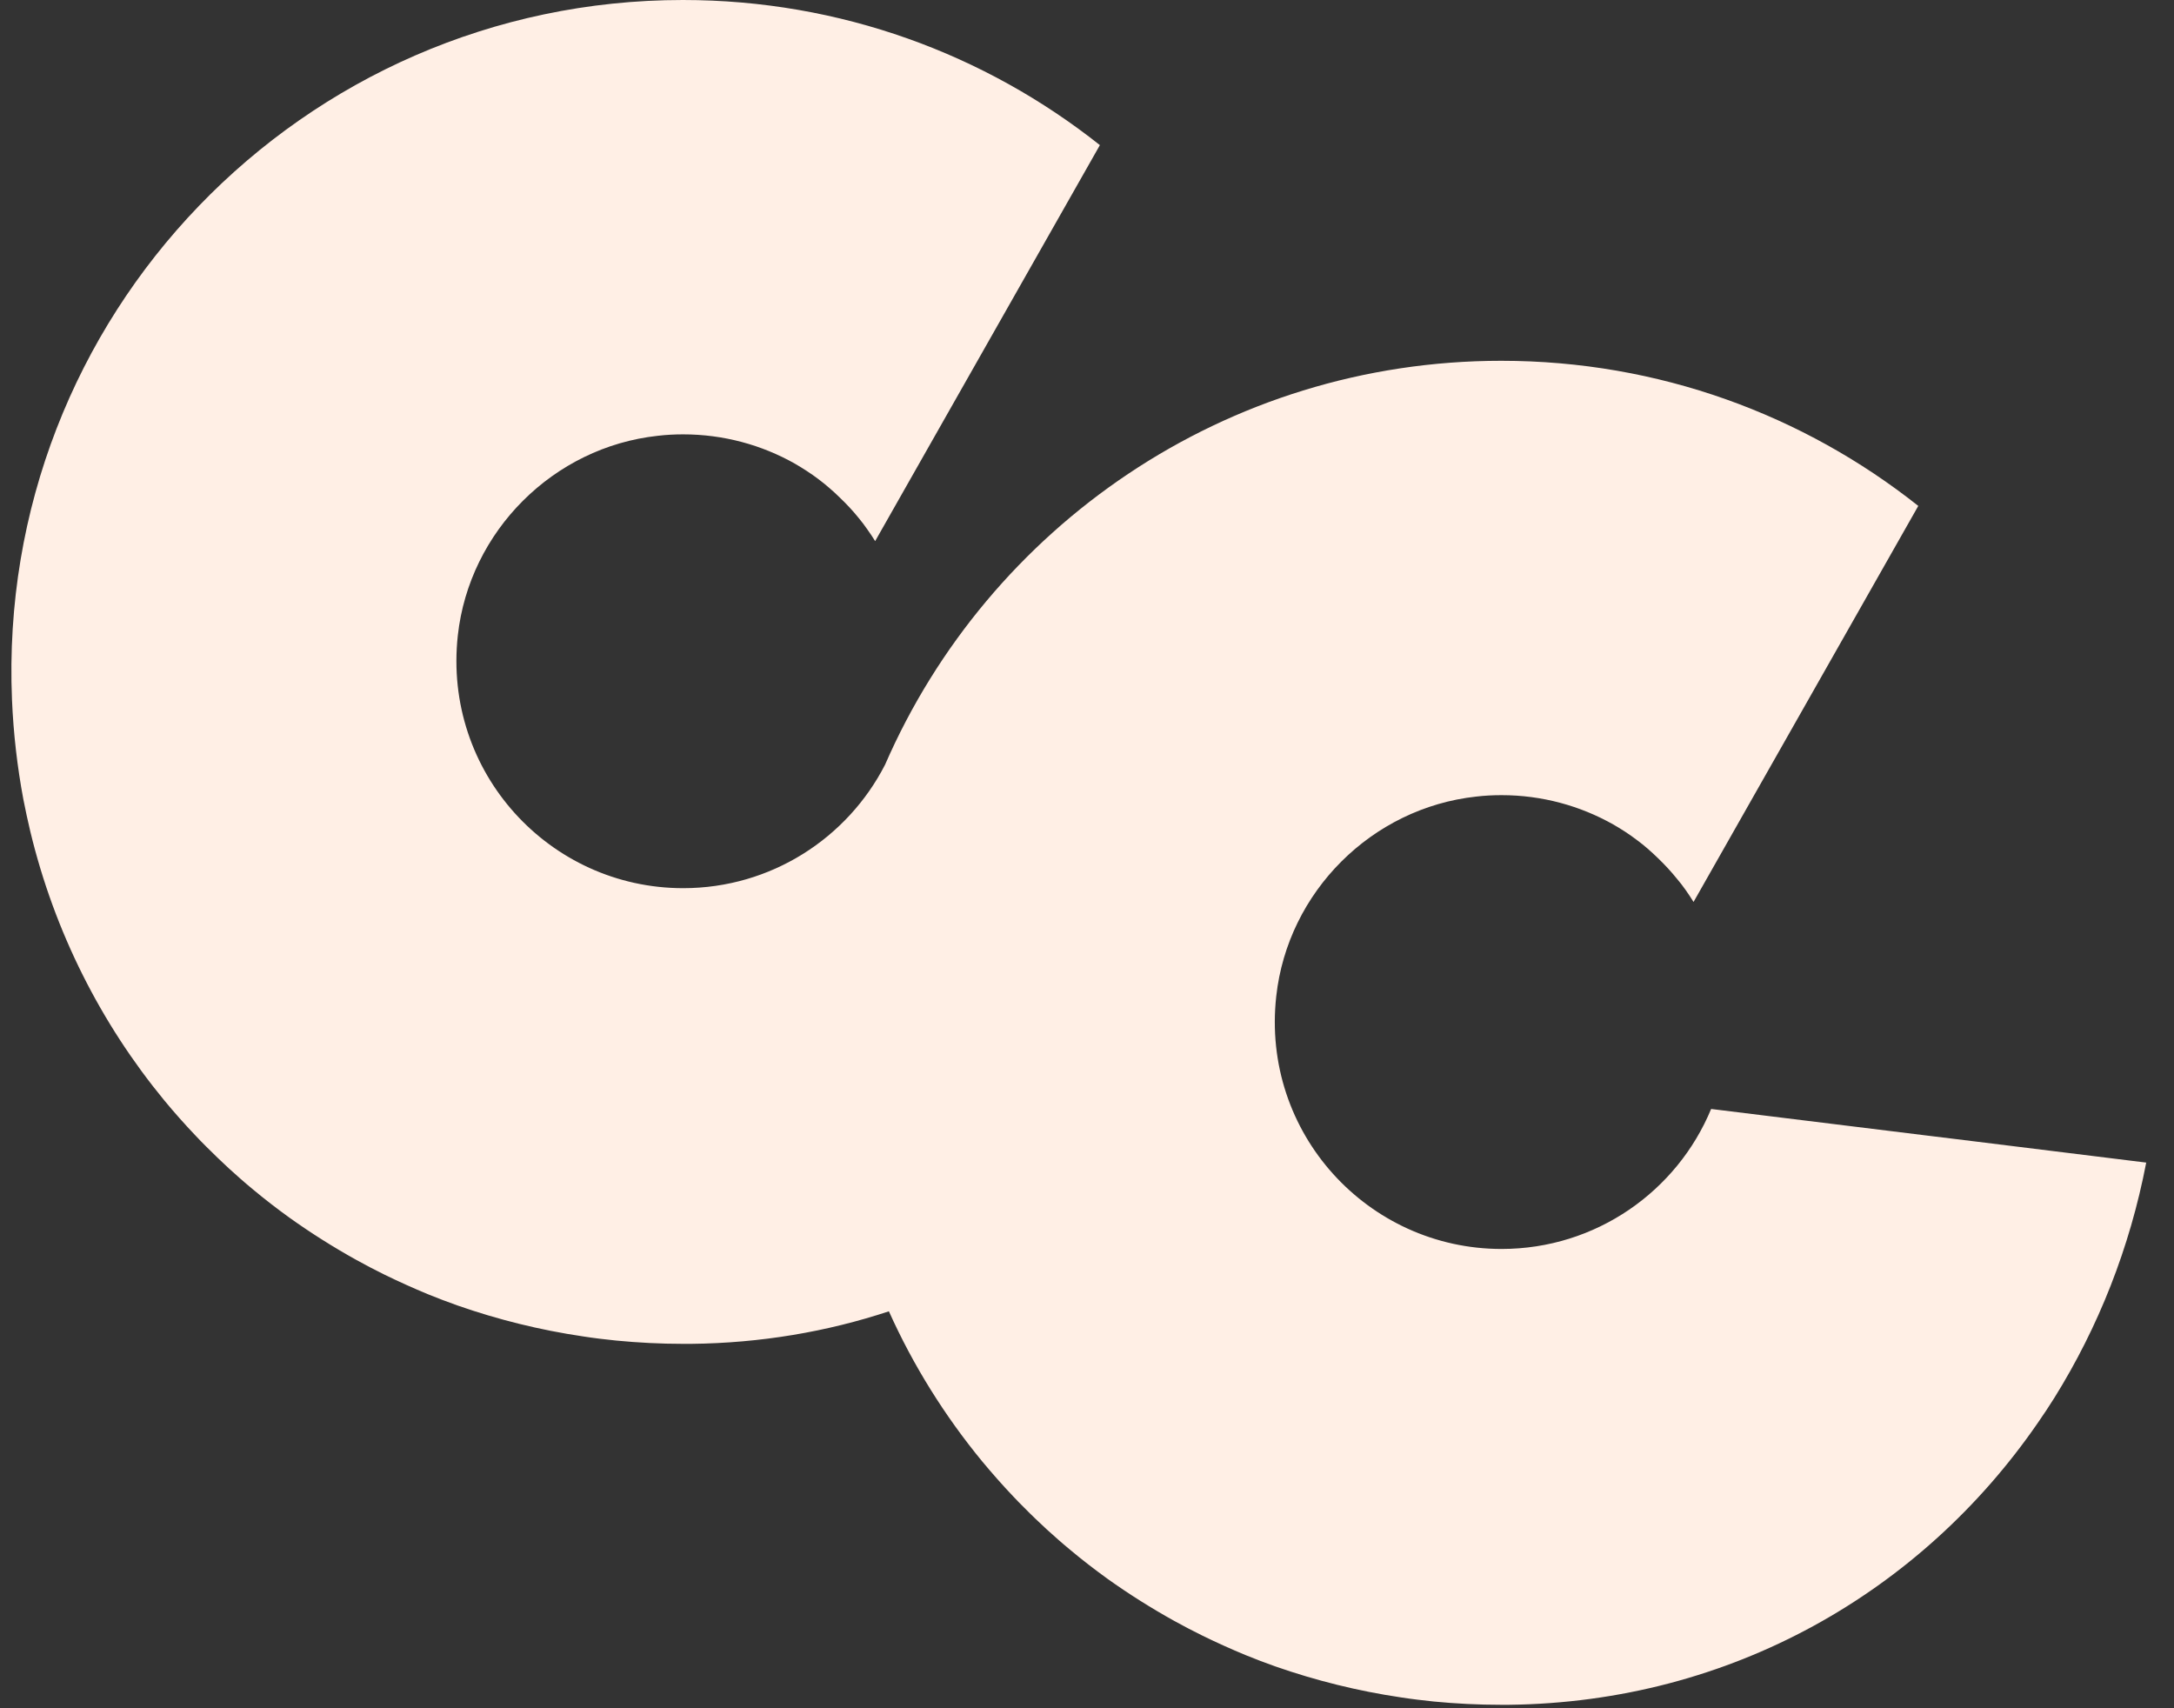 <svg width="56" height="44" viewBox="0 0 56 44" fill="none" xmlns="http://www.w3.org/2000/svg">
<rect x="0" y="0" width="56" height="44" fill="#333333" stroke="none"/>
<path d="M55.284 29.947C54.863 32.141 54.051 34.186 52.921 36C52.782 36.223 52.636 36.442 52.486 36.658C49.494 40.996 44.593 43.845 38.869 43.911C38.8 43.911 38.727 43.911 38.661 43.911C38.079 43.911 37.505 43.882 36.934 43.827C36.653 43.797 36.367 43.764 36.09 43.721C34.974 43.556 33.888 43.285 32.853 42.923C32.593 42.832 32.337 42.733 32.085 42.631C31.704 42.473 31.331 42.305 30.966 42.126C30.721 42.005 30.483 41.881 30.245 41.749C29.652 41.42 29.078 41.058 28.53 40.667C28.201 40.429 27.882 40.184 27.572 39.924C27.363 39.752 27.162 39.573 26.964 39.394C26.767 39.211 26.573 39.028 26.383 38.834C26.284 38.736 26.189 38.64 26.101 38.545C25.823 38.253 25.556 37.949 25.297 37.638C24.338 36.472 23.526 35.177 22.897 33.776C21.303 34.303 19.591 34.595 17.803 34.614C17.733 34.614 17.66 34.614 17.594 34.614C17.013 34.614 16.438 34.584 15.868 34.529C15.586 34.5 15.305 34.467 15.023 34.423C13.907 34.259 12.821 33.988 11.786 33.626C11.527 33.535 11.27 33.436 11.018 33.334C10.638 33.176 10.265 33.008 9.899 32.829C9.654 32.708 9.416 32.584 9.178 32.452C8.586 32.123 8.012 31.761 7.463 31.369C7.134 31.132 6.816 30.887 6.505 30.627C6.296 30.455 6.095 30.276 5.898 30.097C5.7 29.914 5.506 29.727 5.316 29.537C5.217 29.438 5.122 29.343 5.035 29.248C4.757 28.956 4.49 28.656 4.23 28.341C2.602 26.363 1.406 24.011 0.781 21.418C0.715 21.143 0.657 20.869 0.602 20.591C0.445 19.754 0.346 18.898 0.309 18.024C-0.104 8.145 7.792 0 17.59 0C21.65 0 25.381 1.397 28.332 3.738L22.543 13.938C22.48 13.836 22.411 13.733 22.341 13.635C22.272 13.536 22.199 13.437 22.122 13.346C21.972 13.159 21.804 12.98 21.628 12.812C21.544 12.728 21.453 12.647 21.361 12.567C21.27 12.486 21.175 12.413 21.08 12.34C20.981 12.267 20.886 12.197 20.783 12.132C20.685 12.066 20.578 12.004 20.473 11.941C19.624 11.462 18.64 11.188 17.598 11.188C17.382 11.188 17.163 11.199 16.943 11.225C14.255 11.517 12.09 13.679 11.793 16.367C11.406 19.889 14.152 22.877 17.598 22.877C19.865 22.877 21.833 21.582 22.799 19.695C25.465 13.573 31.569 9.293 38.672 9.293C42.731 9.293 46.462 10.691 49.413 13.031L43.624 23.232C43.562 23.129 43.492 23.027 43.423 22.928C43.353 22.829 43.28 22.731 43.2 22.639C43.05 22.453 42.885 22.274 42.709 22.105C42.625 22.021 42.534 21.941 42.443 21.86C42.351 21.78 42.256 21.703 42.161 21.634C42.062 21.56 41.967 21.491 41.865 21.425C41.766 21.359 41.66 21.297 41.554 21.235C40.705 20.756 39.721 20.481 38.679 20.481C38.463 20.481 38.244 20.492 38.024 20.518C35.336 20.811 33.171 22.972 32.875 25.66C32.483 29.182 35.234 32.17 38.679 32.17C41.111 32.17 43.2 30.682 44.077 28.564L49.629 29.248L50.383 29.34L55.298 29.947H55.284Z" fill="#FFEFE5"/>
</svg>
